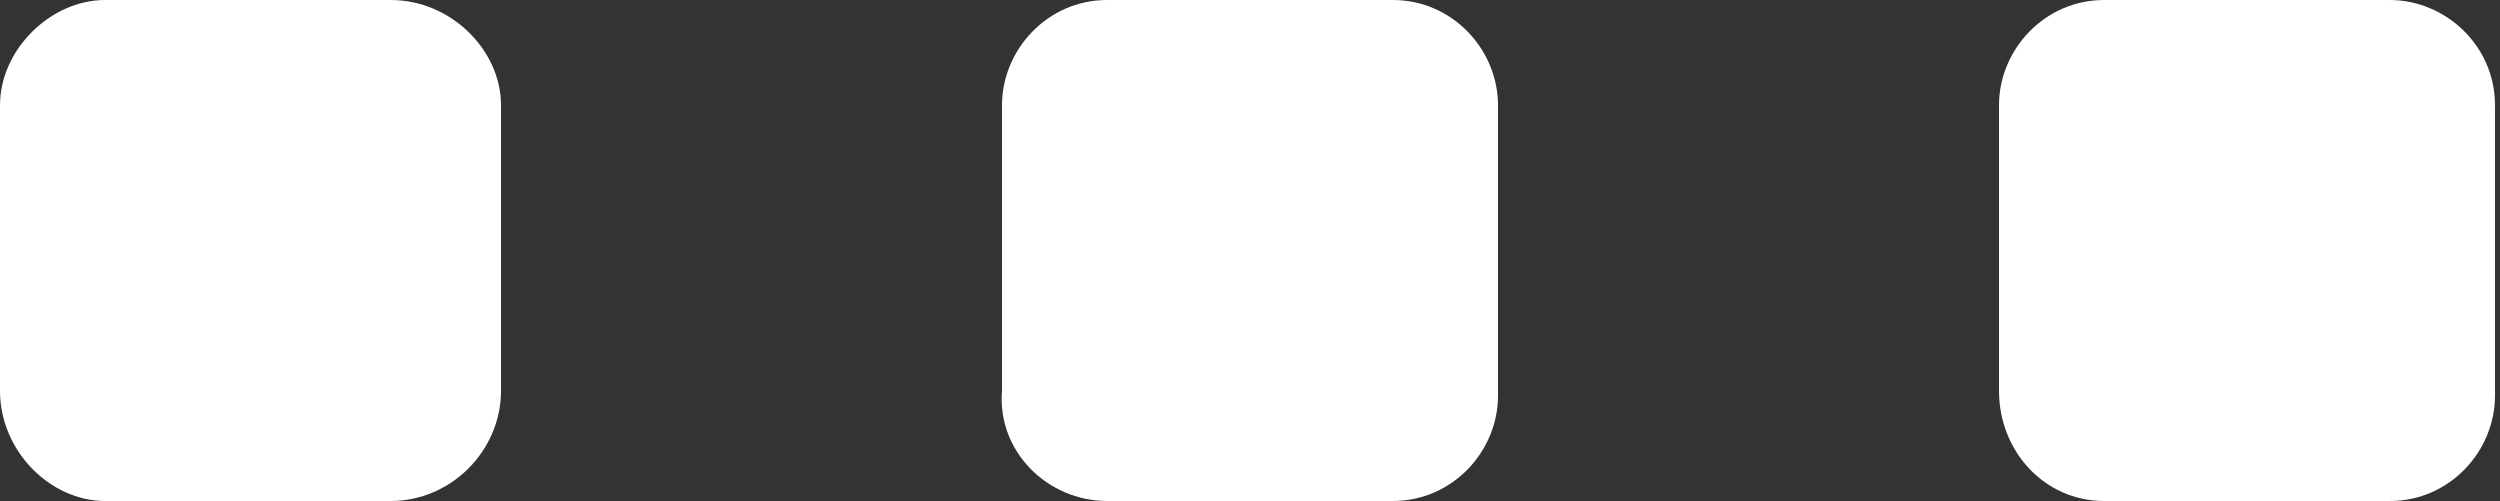 <?xml version="1.0" encoding="utf-8"?>
<!-- Generator: Adobe Illustrator 25.2.1, SVG Export Plug-In . SVG Version: 6.00 Build 0)  -->
<svg version="1.1" id="レイヤー_1" xmlns="http://www.w3.org/2000/svg" xmlns:xlink="http://www.w3.org/1999/xlink" x="0px"
	 y="0px" viewBox="0 0 49.9 10" style="enable-background:new 0 0 49.9 10;" xml:space="preserve">
<rect x="0" y="0" width="49.9" height="10" fill="#333333" stroke="none"/>
<style type="text/css">
	.st0{fill:#FFFFFF;}
</style>
<g>
	<g>
		<g>
			<path class="st0" d="M2.1,10h5.7C9,10,10,9,10,7.8V2.1C10,1,9,0,7.8,0H2.1C1,0,0,1,0,2.1v5.7C0,9,1,10,2.1,10z"/>
		</g>
	</g>
	<g>
		<g>
			<path class="st0" d="M22.1,10h5.7c1.2,0,2.1-1,2.1-2.1V2.1C29.9,1,29,0,27.8,0h-5.7c-1.2,0-2.1,1-2.1,2.1v5.7
				C19.9,9,20.9,10,22.1,10z"/>
		</g>
	</g>
	<g>
		<g>
			<g>
				<path class="st0" d="M42,10h5.7c1.2,0,2.1-1,2.1-2.1V2.1c0-1.2-1-2.1-2.1-2.1H42c-1.2,0-2.1,1-2.1,2.1v5.7C39.9,9,40.8,10,42,10
					z"/>
			</g>
		</g>
	</g>
</g>
</svg>
